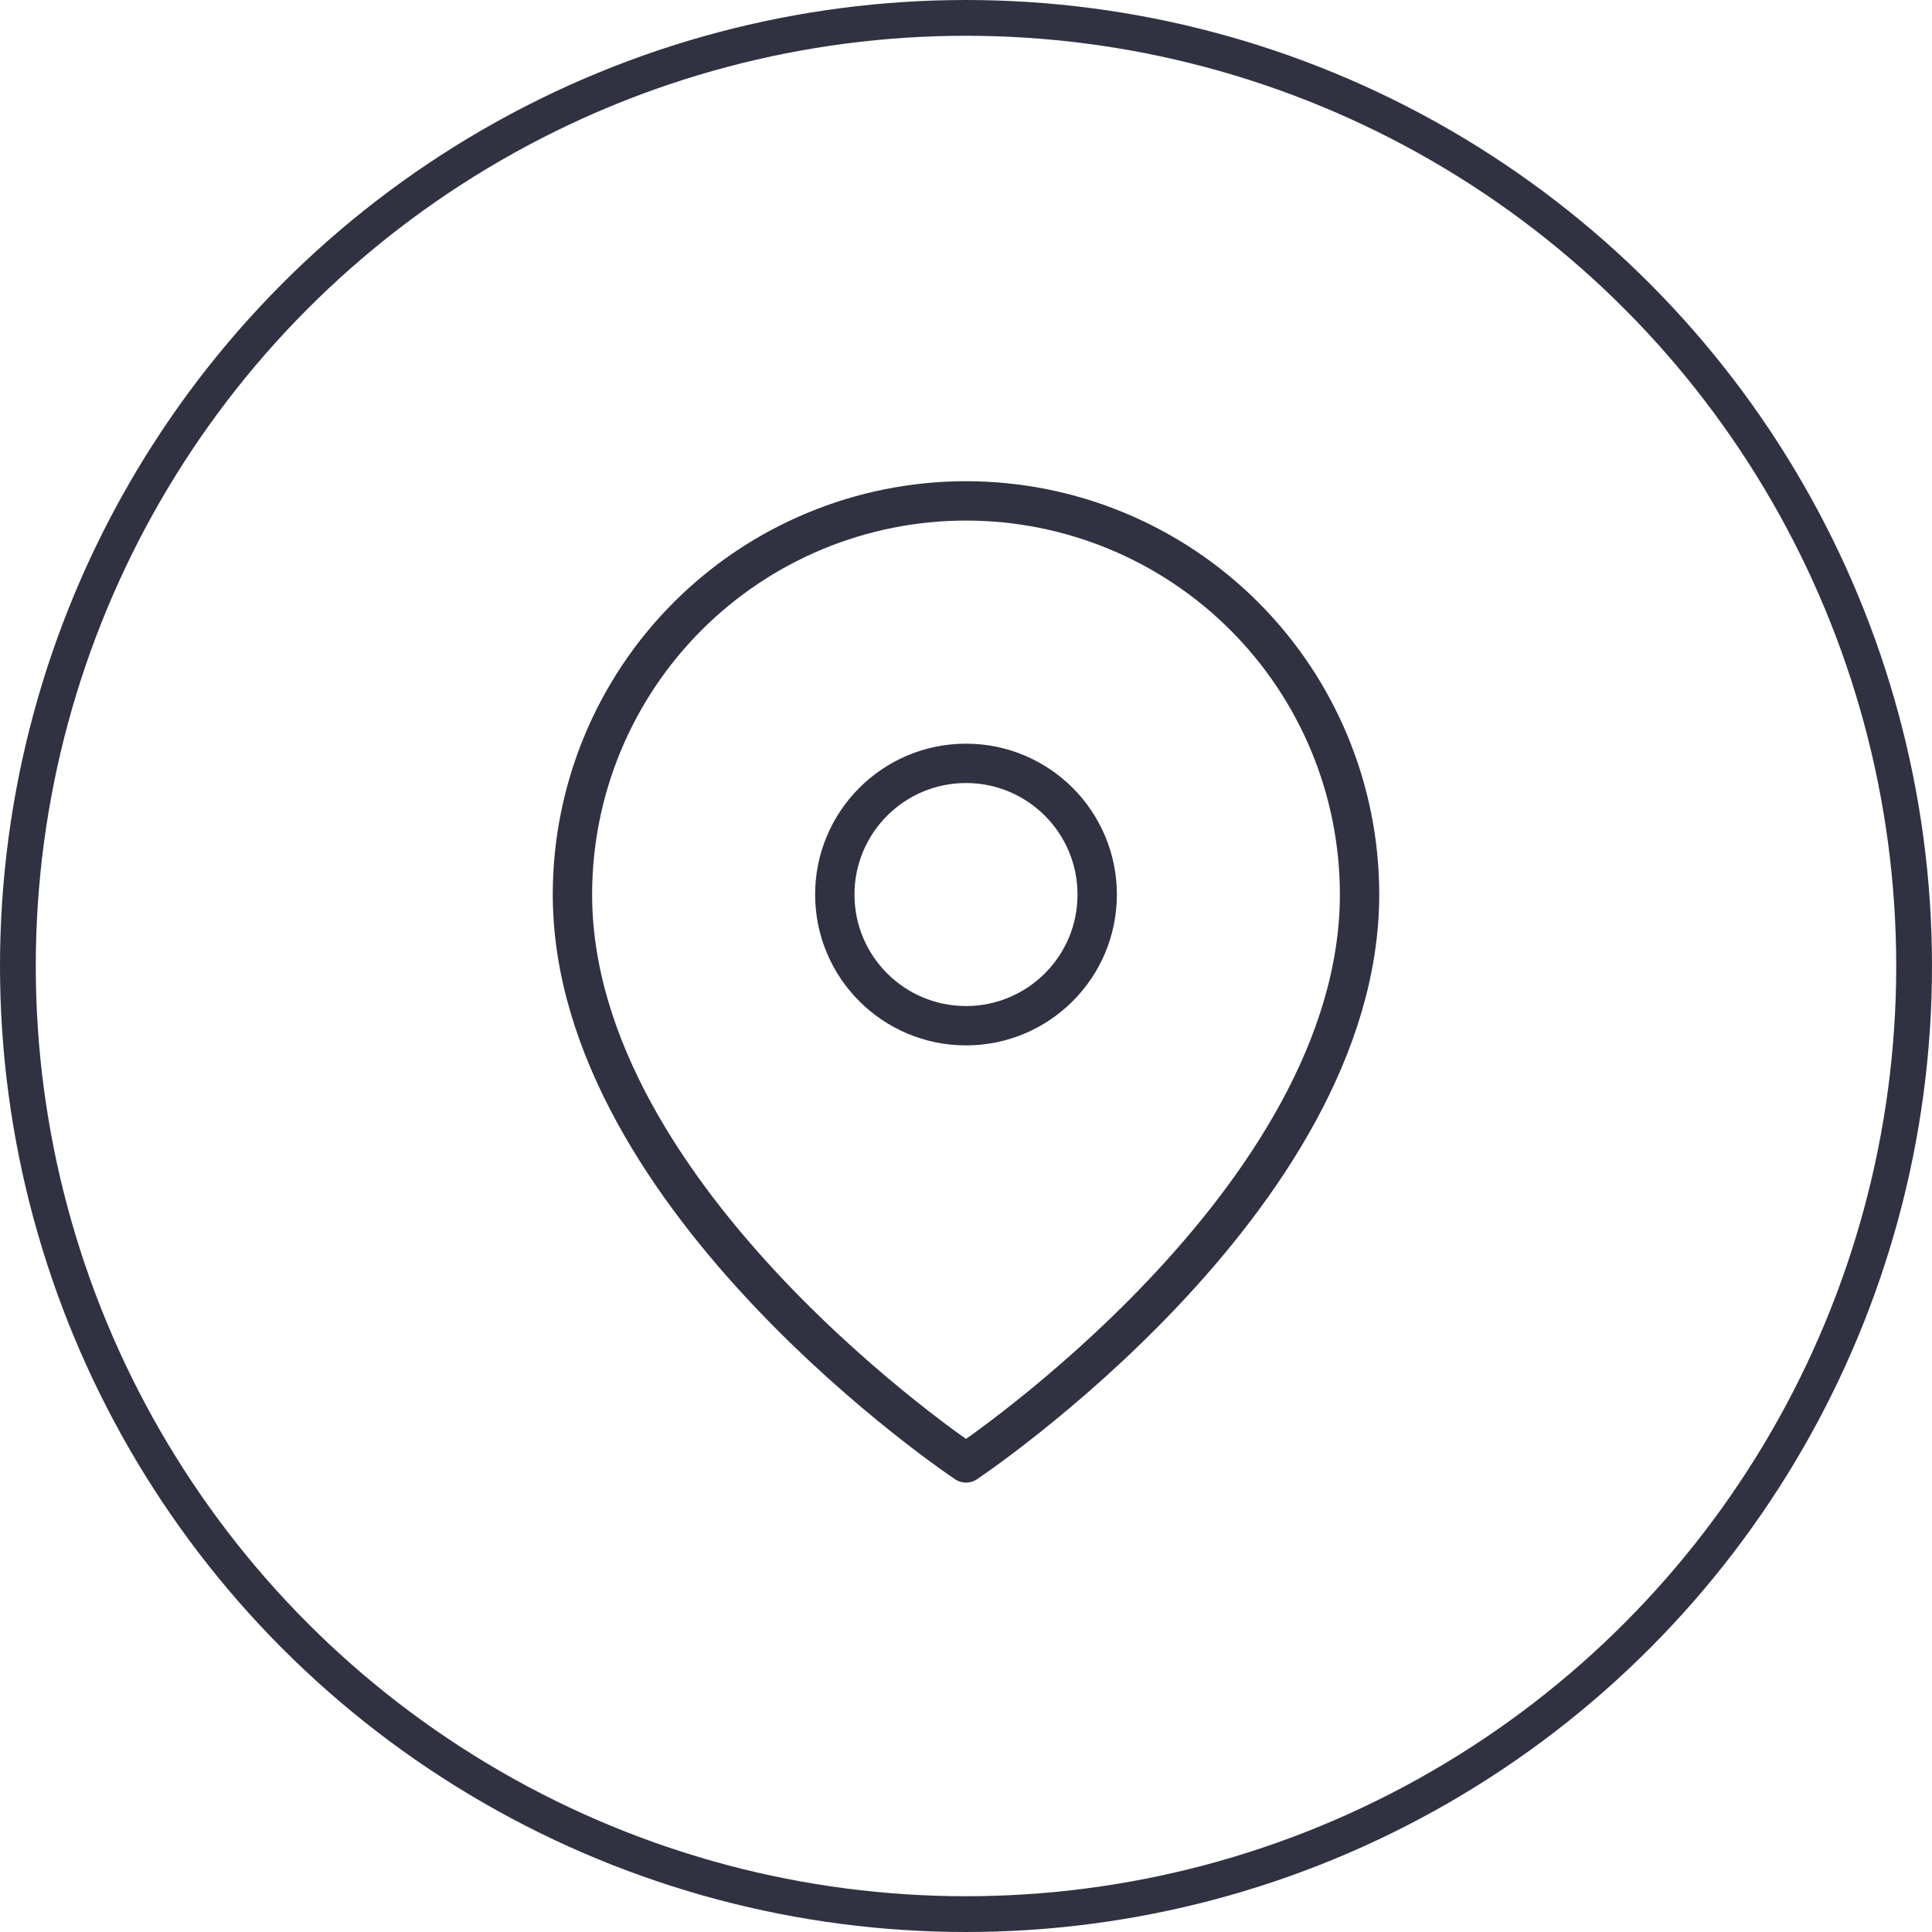 <svg width="54" height="54" viewBox="0 0 54 54" fill="none" xmlns="http://www.w3.org/2000/svg">
<circle cx="27" cy="27" r="26.5" stroke="#303242"/>
<path d="M38 25C38 33.556 27 40.889 27 40.889C27 40.889 16 33.556 16 25C16 22.083 17.159 19.285 19.222 17.222C21.285 15.159 24.083 14 27 14C29.917 14 32.715 15.159 34.778 17.222C36.841 19.285 38 22.083 38 25Z" stroke="#303242" stroke-width="1.1" stroke-linecap="round" stroke-linejoin="round"/>
<path d="M27 28.669C29.025 28.669 30.667 27.028 30.667 25.003C30.667 22.978 29.025 21.336 27 21.336C24.975 21.336 23.333 22.978 23.333 25.003C23.333 27.028 24.975 28.669 27 28.669Z" stroke="#303242" stroke-width="1.1" stroke-linecap="round" stroke-linejoin="round"/>
</svg>
